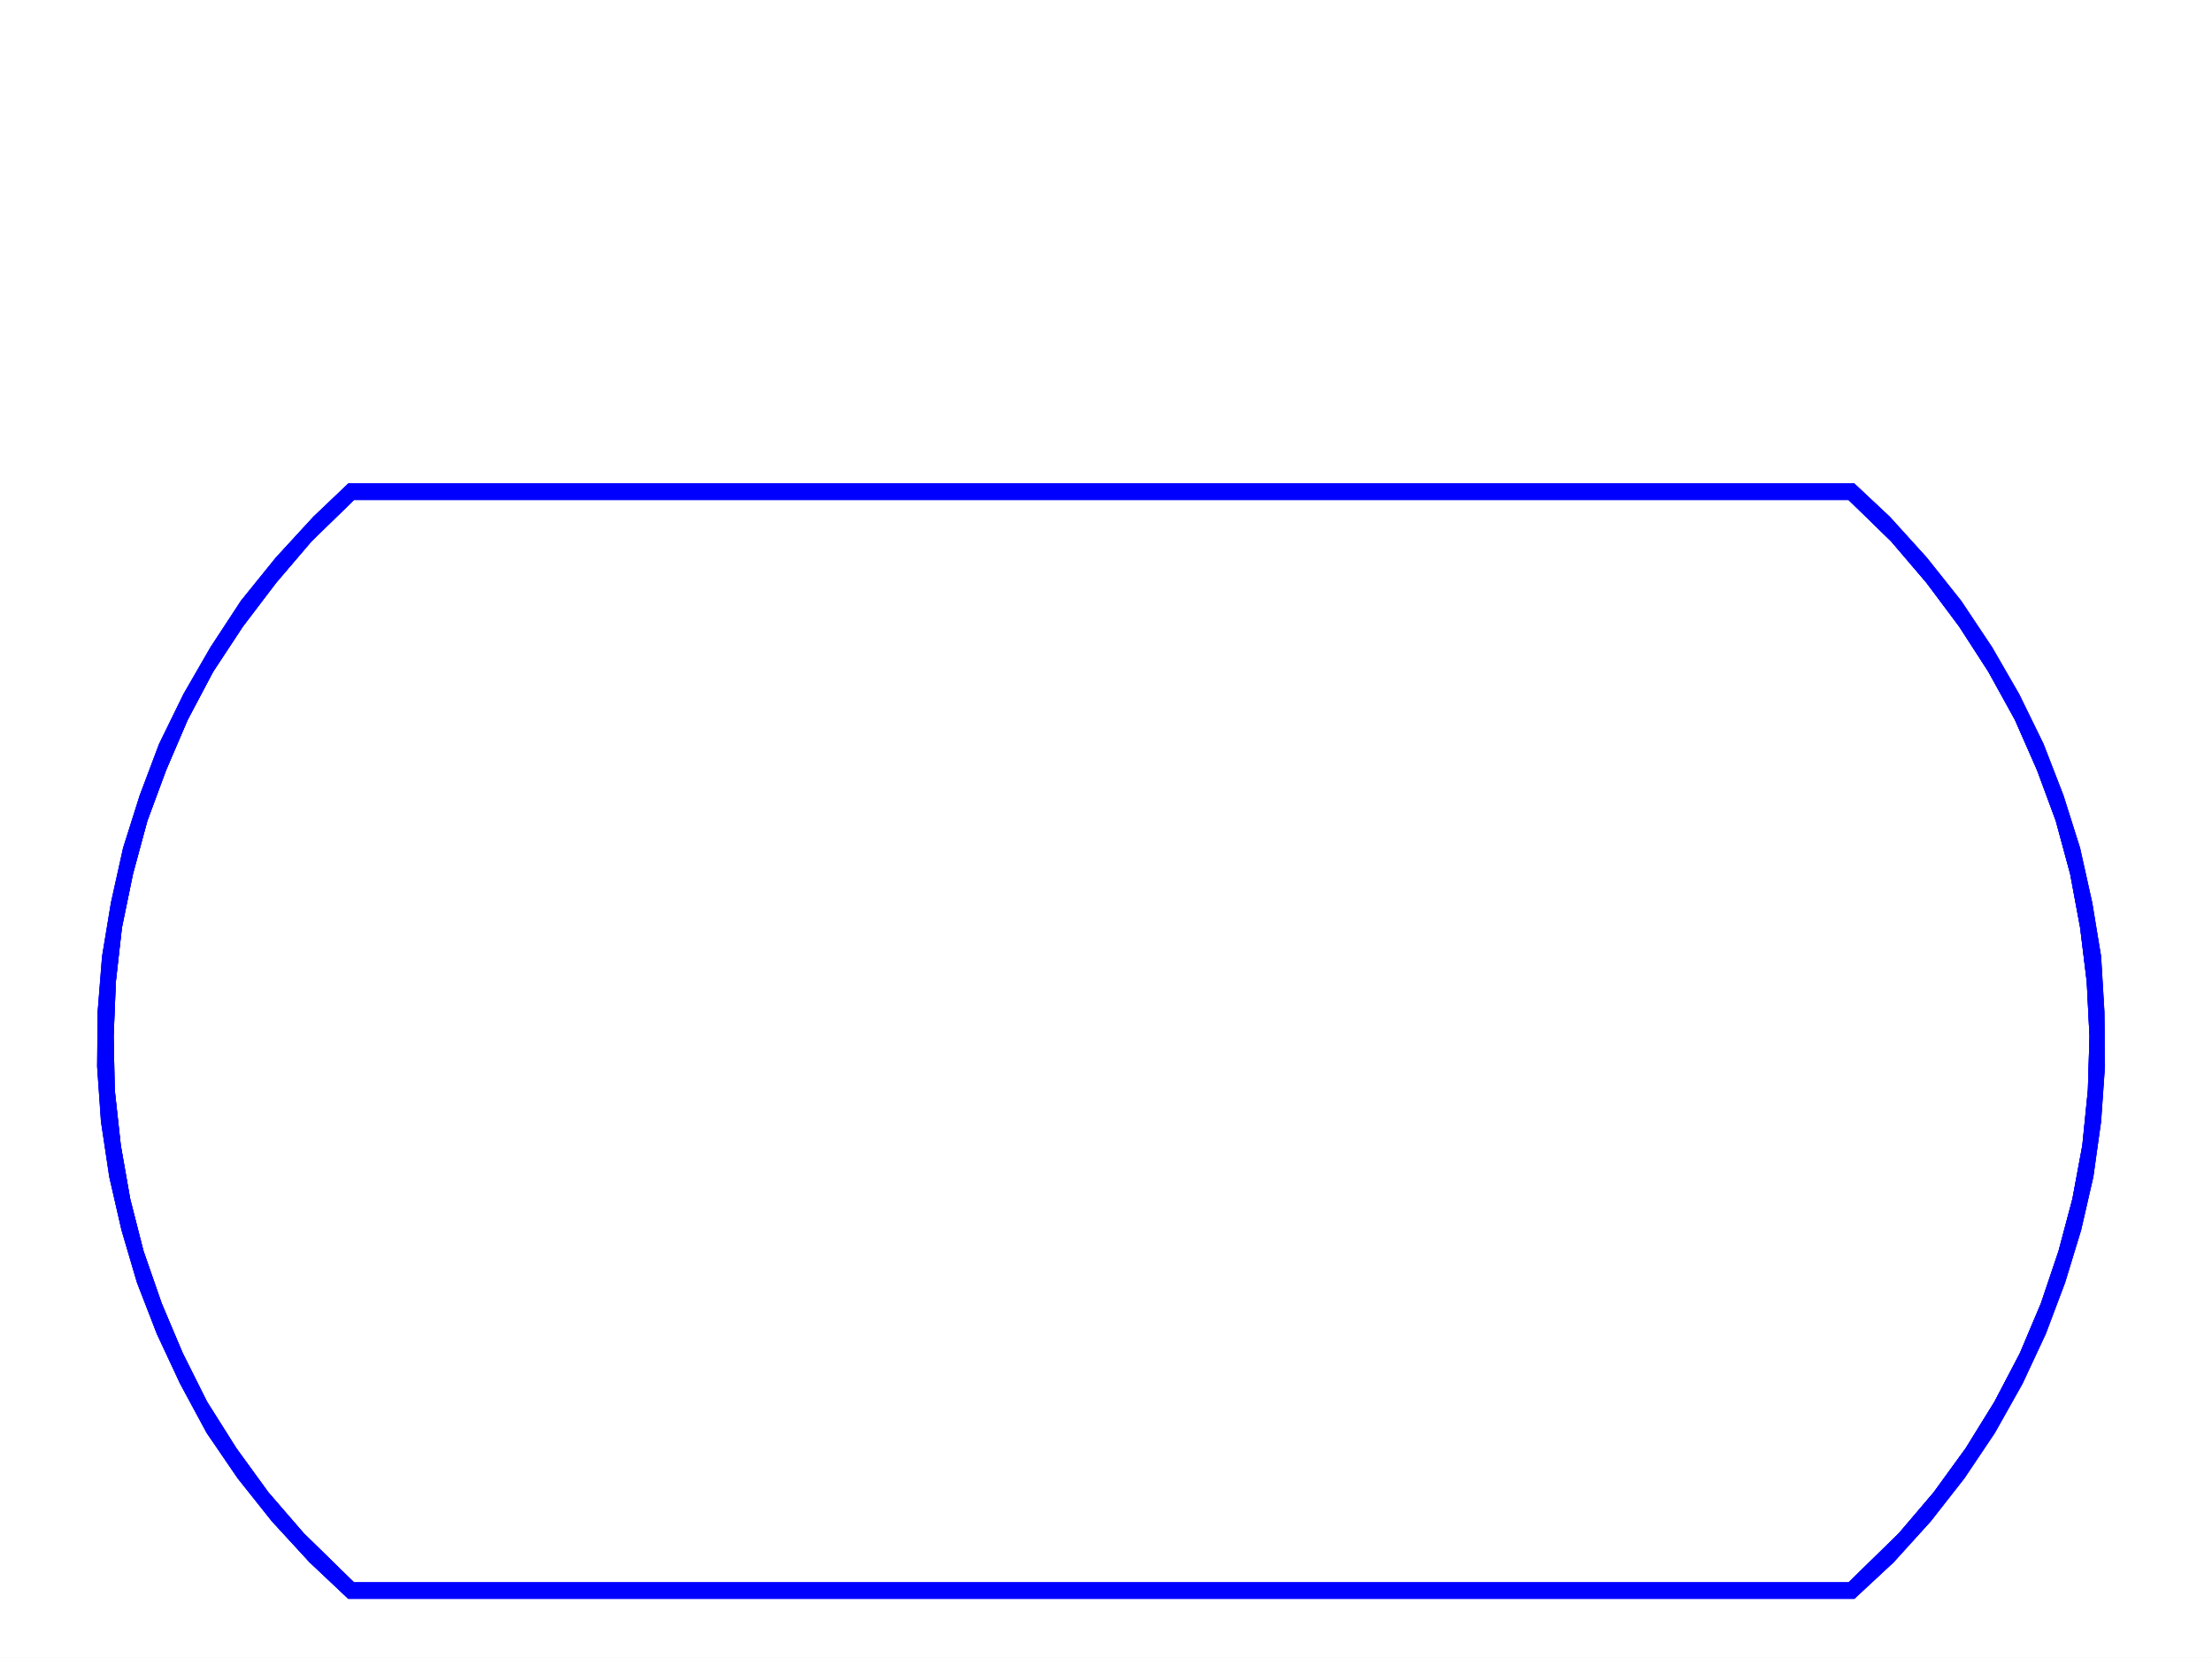 <svg xmlns="http://www.w3.org/2000/svg" width="2997.016" height="2246.297"><rect width="100%" height="100%" fill="#808080" stroke="none"/><defs><clipPath id="a"><path d="M0 0h2997v2244.137H0Zm0 0"/></clipPath></defs><path fill="#fff" d="M0 2246.297h2997.016V0H0Zm0 0"/><g clip-path="url(#a)" transform="translate(0 2.16)"><path fill="#fff" fill-rule="evenodd" stroke="#fff" stroke-linecap="square" stroke-linejoin="bevel" stroke-miterlimit="10" stroke-width=".743" d="M.742 2244.137h2995.531V-2.16H.743Zm0 0"/></g><path fill="none" stroke="#00f" stroke-linecap="square" stroke-linejoin="bevel" stroke-miterlimit="10" stroke-width=".743" d="m2504.746 677.094 57.711 56.187 47.938 56.188 44.222 59.156 39.688 61.426 35.968 65.18 29.993 68.152 25.453 68.894 19.472 71.907 13.489 72.648 8.992 73.43 3.754 74.133-2.227 72.648-7.508 74.914-13.492 72.649-18.726 70.417-23.97 71.165-28.464 67.406-34.484 65.883-38.946 62.953-43.48 59.902-47.192 55.441-68.19 66.668H479.522l-68.191-66.668-47.937-55.441-43.477-59.902-39.688-62.953-32.96-65.883-28.504-67.406-24.711-71.165-17.989-70.417-12.746-72.649-8.21-74.914-1.524-72.648 3.008-74.133 8.25-73.43 14.976-72.648 19.473-71.907 25.492-68.894 29.207-68.153 34.488-65.18 40.43-61.425 44.965-59.156 47.938-56.188 57.71-56.187zm0 0"/><path fill="#00f" fill-rule="evenodd" stroke="#00f" stroke-linecap="square" stroke-linejoin="bevel" stroke-miterlimit="10" stroke-width=".743" d="m2512.254 2166.14 53.176-49.421 50.203-55.446 45.707-58.414 41.215-61.425 37.457-66.668 31.472-67.407 26.239-69.636 21.699-71.164 16.5-71.903 10.48-74.918 5.239-74.875-.742-74.172-4.497-74.917-11.964-72.649-16.5-74.133-22.485-71.16-26.976-69.676-32.961-67.41-36.715-63.656-41.957-62.91-46.45-58.414-50.203-55.446-47.937-44.925H472.016l7.507 21.699h2025.223l57.711 56.187 47.938 56.188 44.222 59.156 39.688 61.426 35.968 65.18 29.993 68.152 25.453 68.894 19.472 71.907 13.489 72.648 8.992 73.43 3.754 74.133-2.227 72.648-7.508 74.914-13.492 72.649-18.726 70.417-23.97 71.165-28.464 67.406-34.484 65.883-38.946 62.953-43.48 59.902-47.192 55.441-68.19 66.668H479.522l-68.191-66.668-47.937-55.441-43.477-59.902-39.688-62.953-32.96-65.883-28.504-67.406-24.711-71.165-17.989-70.417-12.746-72.649-8.21-74.914-1.524-72.648 3.008-74.133 8.25-73.43 14.976-72.648 19.473-71.907 25.492-68.894 29.207-68.153 34.488-65.18 40.43-61.425 44.965-59.156 47.938-56.188 57.71-56.187-7.507-21.7-47.196 44.926-50.945 55.446-47.195 58.414-41.211 62.91-36.715 63.656-32.961 67.41-26.234 69.676-22.485 71.16-16.46 74.133-12.005 72.649-5.98 74.917-.746 74.172 5.242 74.875 11.219 74.918 16.5 71.903 20.96 71.164 26.977 69.636 31.477 67.407 35.972 66.668 41.954 61.425 46.453 58.414 50.945 55.446 52.434 49.422zm0 0"/><path fill="none" stroke="#00f" stroke-linecap="square" stroke-linejoin="bevel" stroke-miterlimit="10" stroke-width=".743" d="m2512.254 2166.14 53.176-49.421 50.203-55.446 45.707-58.414 41.215-61.425 37.457-66.668 31.472-67.407 26.239-69.636 21.699-71.164 16.5-71.903 10.48-74.918 5.239-74.875-.742-74.172-4.497-74.917-11.964-72.649-16.5-74.133-22.485-71.16-26.976-69.676-32.961-67.41-36.715-63.656-41.957-62.91-46.45-58.414-50.203-55.446-47.937-44.925H472.016l7.507 21.699h2025.223l57.711 56.187 47.938 56.188 44.222 59.156 39.688 61.426 35.968 65.18 29.993 68.152 25.453 68.894 19.472 71.907 13.489 72.648 8.992 73.43 3.754 74.133-2.227 72.648-7.508 74.914-13.492 72.649-18.726 70.417-23.97 71.165-28.464 67.406-34.484 65.883-38.946 62.953-43.48 59.902-47.192 55.441-68.19 66.668H479.522l-68.191-66.668-47.937-55.441-43.477-59.902-39.688-62.953-32.96-65.883-28.504-67.406-24.711-71.165-17.989-70.417-12.746-72.649-8.21-74.914-1.524-72.648 3.008-74.133 8.25-73.43 14.976-72.648 19.473-71.907 25.492-68.894 29.207-68.153 34.488-65.18 40.43-61.425 44.965-59.156 47.938-56.188 57.71-56.187-7.507-21.7-47.196 44.926-50.945 55.446-47.195 58.414-41.211 62.91-36.715 63.656-32.961 67.41-26.234 69.676-22.485 71.16-16.46 74.133-12.005 72.649-5.98 74.917-.746 74.172 5.242 74.875 11.219 74.918 16.5 71.903 20.96 71.164 26.977 69.636 31.477 67.407 35.972 66.668 41.954 61.425 46.453 58.414 50.945 55.446 52.434 49.422zm0 0"/></svg>
